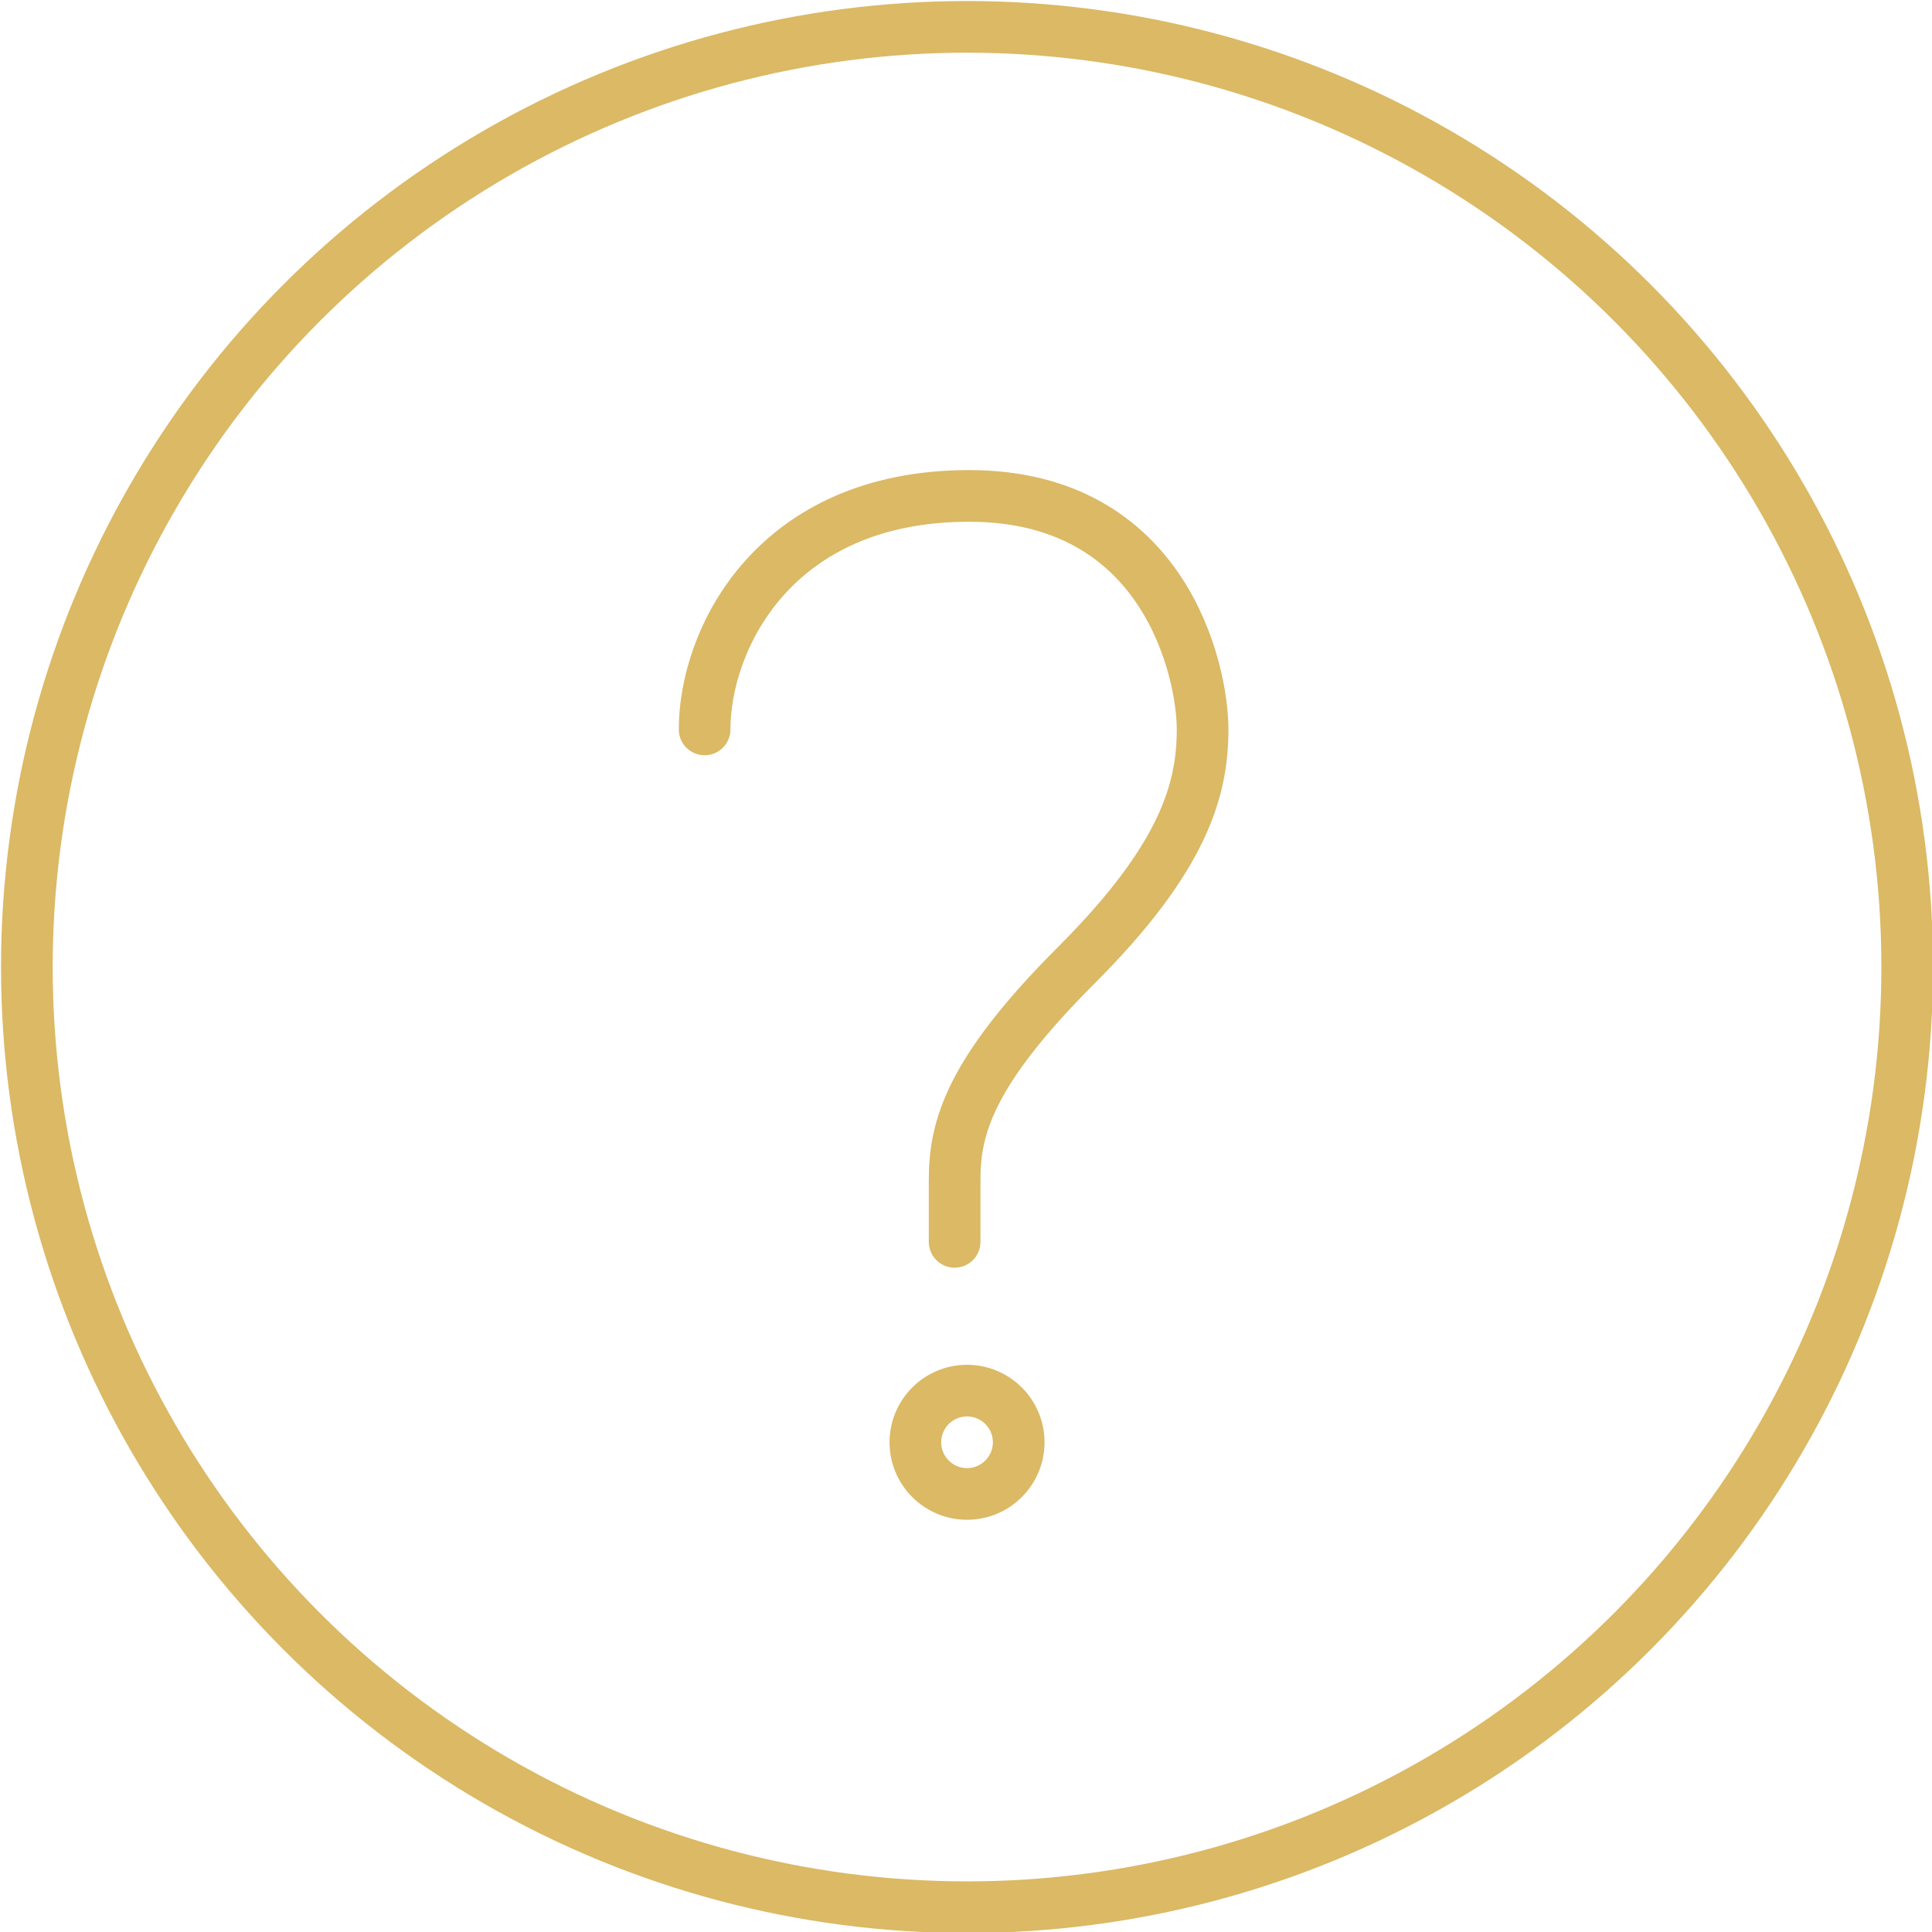 <?xml version="1.0" encoding="utf-8"?>
<!-- Generator: Adobe Illustrator 27.0.0, SVG Export Plug-In . SVG Version: 6.00 Build 0)  -->
<svg version="1.1" id="Ebene_1" xmlns="http://www.w3.org/2000/svg" xmlns:xlink="http://www.w3.org/1999/xlink" x="0px" y="0px"
	 viewBox="0 0 93.5 93.5" style="enable-background:new 0 0 93.5 93.5;" xml:space="preserve">
<style type="text/css">
	.st0{fill:none;stroke:#DBB965;stroke-width:2.5;stroke-linecap:round;stroke-linejoin:round;}
</style>
<circle id="Ellipse_4" class="st0" cx="46.8" cy="46.8" r="45.5"/>
<path id="Path_65" class="st0" d="M34.1,35.3c0-4.3,3.3-11.3,12.8-11.3s11.3,8.5,11.3,11.3c0,2.9-0.9,6.2-6.1,11.4
	s-5.9,7.9-5.9,10.4v3"/>
<circle id="Ellipse_5" class="st0" cx="46.8" cy="69.8" r="2.5"/>
</svg>
